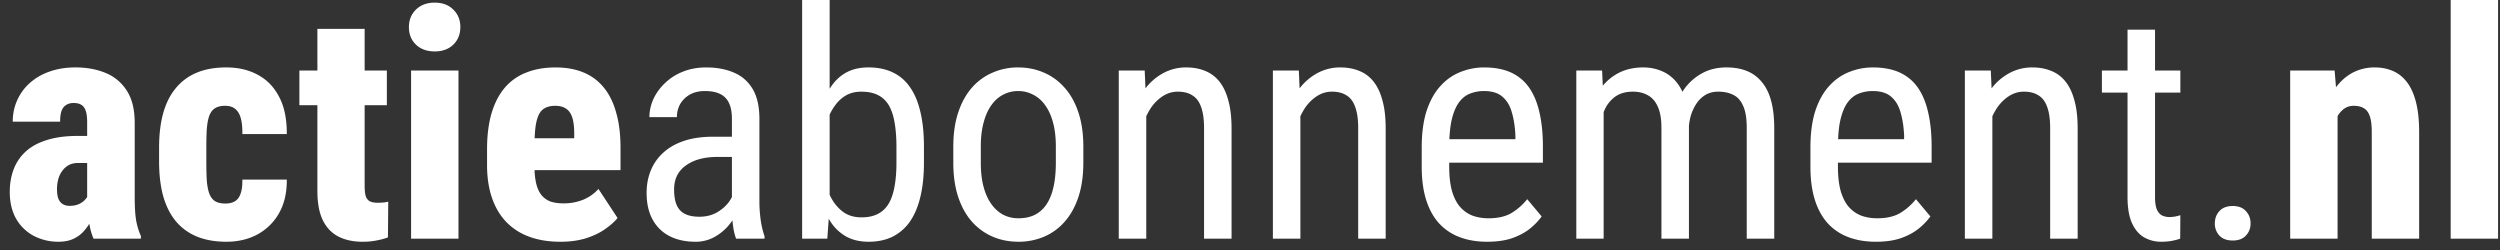 <svg width="220" height="22" xmlns="http://www.w3.org/2000/svg"><rect width="100%" height="100%" fill="#333333" stroke="none"/><path d="M7.67 17.432v-6.659c0-.437-.041-.774-.123-1.011-.082-.246-.21-.424-.383-.533-.173-.11-.401-.165-.684-.165-.273 0-.5.064-.683.192-.182.118-.315.3-.397.547-.073.237-.109.537-.109.902h-4.17c0-.665.128-1.285.383-1.86a4.458 4.458 0 0 1 1.107-1.53 5.04 5.04 0 0 1 1.737-1.012c.683-.246 1.449-.37 2.297-.37.993 0 1.882.165 2.666.493a3.962 3.962 0 0 1 1.859 1.572c.456.711.684 1.65.684 2.817v6.52c0 .903.045 1.61.136 2.12.1.501.237.939.41 1.313V21H8.23c-.19-.438-.332-.975-.423-1.613a13.808 13.808 0 0 1-.137-1.955Zm.492-5.47.014 2.38H6.89c-.329 0-.611.064-.848.191-.228.128-.42.301-.574.52-.155.21-.27.45-.342.724a3.33 3.33 0 0 0-.11.862c0 .373.046.67.137.888.1.21.233.36.397.451.164.092.355.137.574.137.383 0 .706-.077.97-.232a1.62 1.62 0 0 0 .602-.588c.128-.228.164-.429.11-.602l.697 1.641c-.137.337-.292.679-.465 1.025a4.255 4.255 0 0 1-.629.944 2.691 2.691 0 0 1-.916.697c-.364.182-.811.273-1.34.273a4.656 4.656 0 0 1-2.16-.505 3.885 3.885 0 0 1-1.558-1.49C1.053 18.62.86 17.823.86 16.884c0-.72.114-1.381.342-1.983a4.042 4.042 0 0 1 1.053-1.558c.474-.438 1.09-.775 1.846-1.012.765-.246 1.681-.37 2.748-.37h1.312Zm11.676 5.948c.328 0 .601-.064.82-.191.228-.128.397-.347.506-.657.119-.31.173-.729.164-1.257h3.91c.01 1.166-.223 2.16-.697 2.98a4.81 4.81 0 0 1-1.914 1.86c-.793.419-1.695.628-2.707.628-.994 0-1.864-.154-2.611-.464a4.747 4.747 0 0 1-1.846-1.354c-.492-.601-.861-1.34-1.107-2.215-.238-.875-.356-1.882-.356-3.021v-1.23c0-1.13.118-2.134.355-3.009.247-.884.616-1.622 1.108-2.214a4.689 4.689 0 0 1 1.846-1.368c.738-.31 1.604-.464 2.597-.464 1.067 0 1.996.218 2.79.656.801.428 1.426 1.075 1.872 1.941.456.866.68 1.955.67 3.268h-3.91c.01-.565-.036-1.03-.137-1.395-.1-.364-.264-.638-.492-.82-.219-.182-.515-.273-.889-.273-.382 0-.688.077-.915.232-.22.146-.383.374-.493.684-.1.3-.168.683-.205 1.148-.027.456-.04.993-.04 1.613v1.23c0 .639.013 1.19.04 1.655.037.465.11.848.219 1.149.11.3.273.524.492.67.228.145.538.218.93.218ZM34.043 6.207v3.049h-7.697V6.207h7.697Zm-6.111-3.664h4.156v13.781c0 .401.032.711.096.93a.772.772 0 0 0 .369.465c.173.082.405.123.697.123.21 0 .387-.01.533-.027a2.7 2.7 0 0 0 .383-.069l-.027 3.145a5.82 5.82 0 0 1-1.026.273c-.355.073-.756.11-1.203.11-.82 0-1.526-.151-2.119-.452-.592-.3-1.053-.779-1.38-1.435-.32-.657-.48-1.513-.48-2.57V2.542Zm12.414 3.664V21h-4.17V6.207h4.17Zm-4.362-3.814c0-.63.206-1.144.616-1.545.419-.41.97-.616 1.654-.616.684 0 1.23.205 1.64.616.41.4.616.911.616 1.53 0 .63-.205 1.145-.615 1.546-.41.4-.958.601-1.641.601-.684 0-1.235-.2-1.654-.601-.41-.401-.616-.912-.616-1.531Zm13.317 18.88c-1.03 0-1.946-.15-2.748-.45a5.333 5.333 0 0 1-2.024-1.313c-.547-.584-.961-1.29-1.244-2.12-.282-.838-.424-1.79-.424-2.857V13.14c0-1.194.128-2.238.383-3.131.264-.903.647-1.654 1.149-2.256a4.645 4.645 0 0 1 1.886-1.354c.757-.31 1.627-.464 2.612-.464.92 0 1.736.145 2.447.437.71.292 1.308.734 1.79 1.326.484.584.849 1.322 1.095 2.215.255.884.383 1.919.383 3.104v1.955h-10.09v-2.803h6.015v-.41c0-.602-.059-1.08-.178-1.436-.118-.355-.3-.61-.546-.765-.247-.164-.56-.246-.944-.246-.383 0-.697.072-.943.218-.237.137-.42.356-.547.656-.128.301-.219.698-.273 1.19-.046.492-.069 1.08-.069 1.764v1.394c0 .666.055 1.217.164 1.655.11.428.274.77.492 1.025.22.246.484.424.794.533.319.1.688.15 1.107.15.61 0 1.18-.104 1.709-.314a3.641 3.641 0 0 0 1.367-.957l1.682 2.557c-.265.328-.634.656-1.108.984-.465.328-1.03.597-1.695.807-.656.2-1.404.3-2.242.3Zm15.107-2.802v-8.026c0-.583-.09-1.052-.273-1.408a1.609 1.609 0 0 0-.793-.78c-.347-.163-.784-.245-1.313-.245-.51 0-.952.105-1.326.314-.364.21-.647.488-.848.834-.19.347-.287.73-.287 1.149h-2.42c0-.529.114-1.053.342-1.573.237-.52.575-.989 1.012-1.408a4.761 4.761 0 0 1 1.572-1.012c.62-.255 1.313-.382 2.078-.382.912 0 1.718.15 2.42.45.702.292 1.254.771 1.655 1.436.4.666.601 1.55.601 2.653v7.3c0 .493.037 1.017.11 1.573.081.556.195 1.034.341 1.435V21h-2.502c-.118-.292-.21-.679-.273-1.162a10.685 10.685 0 0 1-.096-1.367Zm.383-6.44.027 1.778h-1.681c-.575 0-1.099.063-1.572.191a3.668 3.668 0 0 0-1.204.56 2.43 2.43 0 0 0-.779.89c-.173.355-.26.76-.26 1.216 0 .593.082 1.066.246 1.422.164.346.41.597.739.752.328.155.742.232 1.244.232.61 0 1.148-.141 1.613-.424.465-.282.825-.624 1.08-1.025.264-.401.388-.775.37-1.121l.532 1.135c-.036.355-.154.743-.355 1.162-.191.41-.46.806-.807 1.19a4.469 4.469 0 0 1-1.23.929 3.413 3.413 0 0 1-1.572.355c-.857 0-1.61-.164-2.256-.492a3.515 3.515 0 0 1-1.49-1.449c-.356-.638-.534-1.426-.534-2.365 0-.711.123-1.367.37-1.969a4.248 4.248 0 0 1 1.093-1.558c.483-.447 1.09-.793 1.819-1.04.738-.246 1.59-.369 2.556-.369h2.051ZM70.588 0h2.42v18.129L72.803 21h-2.215V0Zm10.719 12.934v1.38c0 1.167-.11 2.188-.329 3.063-.21.866-.524 1.59-.943 2.174a4.093 4.093 0 0 1-1.531 1.299c-.602.282-1.29.423-2.065.423-.765 0-1.426-.154-1.982-.464a3.913 3.913 0 0 1-1.394-1.34c-.374-.584-.67-1.29-.89-2.12-.209-.829-.355-1.763-.437-2.802V12.7c.082-1.048.228-1.987.438-2.816.21-.839.501-1.55.875-2.133.373-.592.838-1.044 1.394-1.354.556-.31 1.217-.464 1.983-.464.784 0 1.476.136 2.078.41a3.74 3.74 0 0 1 1.531 1.271c.42.565.734 1.29.944 2.174.218.875.328 1.923.328 3.145Zm-2.42 1.38v-1.38c0-.82-.055-1.536-.164-2.147-.1-.61-.27-1.116-.506-1.517a2.28 2.28 0 0 0-.957-.903c-.392-.2-.88-.3-1.463-.3-.492 0-.925.1-1.299.3-.365.2-.679.474-.943.82a4.638 4.638 0 0 0-.657 1.163c-.173.428-.3.875-.382 1.34v3.882a7.51 7.51 0 0 0 .56 1.71c.265.537.62.98 1.067 1.325.446.347 1.002.52 1.668.52.555 0 1.025-.096 1.408-.287a2.32 2.32 0 0 0 .957-.875c.246-.401.424-.902.533-1.504.118-.61.178-1.326.178-2.146Zm5.004 0v-1.408c0-1.148.145-2.155.437-3.021.292-.875.697-1.604 1.217-2.188a5.025 5.025 0 0 1 1.818-1.312 5.534 5.534 0 0 1 2.229-.451c.811 0 1.563.15 2.256.45.692.292 1.299.73 1.818 1.313.529.584.939 1.313 1.23 2.188.292.866.438 1.873.438 3.021v1.409c0 1.148-.146 2.16-.438 3.035-.291.865-.697 1.59-1.216 2.173a5.023 5.023 0 0 1-1.819 1.313 5.718 5.718 0 0 1-2.242.437c-.802 0-1.55-.145-2.242-.437a5.15 5.15 0 0 1-1.832-1.313c-.52-.583-.925-1.308-1.217-2.173-.291-.875-.437-1.887-.437-3.036Zm2.42-1.408v1.409c0 .81.082 1.522.246 2.132.164.61.396 1.121.697 1.532.3.41.652.72 1.053.93.4.2.838.3 1.312.3.547 0 1.025-.1 1.436-.3.419-.21.765-.52 1.039-.93.273-.41.478-.921.615-1.532.137-.61.205-1.321.205-2.132v-1.409c0-.81-.082-1.517-.246-2.119-.164-.61-.397-1.121-.697-1.531a2.86 2.86 0 0 0-1.067-.93 2.79 2.79 0 0 0-1.312-.314c-.465 0-.898.105-1.299.314-.401.2-.752.51-1.053.93-.291.41-.52.92-.683 1.531-.164.602-.246 1.308-.246 2.12Zm14.56-3.54V21h-2.42V6.207h2.283l.137 3.158Zm-.588 3.677-.984-.041c-.01-1.012.105-1.946.342-2.803.246-.866.592-1.618 1.039-2.256a4.893 4.893 0 0 1 1.627-1.476 4.176 4.176 0 0 1 2.091-.533c.602 0 1.149.1 1.641.3.492.192.912.502 1.258.93.346.428.611.984.793 1.668.191.675.287 1.5.287 2.475V21h-2.42v-9.72c0-.775-.087-1.395-.26-1.86-.164-.474-.419-.816-.765-1.025-.338-.22-.766-.329-1.286-.329-.473 0-.916.133-1.326.397a3.75 3.75 0 0 0-1.08 1.094 5.949 5.949 0 0 0-.711 1.6 7.044 7.044 0 0 0-.246 1.886Zm14.151-3.678V21h-2.42V6.207h2.283l.137 3.158Zm-.588 3.678-.985-.041c-.009-1.012.105-1.946.342-2.803.246-.866.593-1.618 1.039-2.256a4.903 4.903 0 0 1 1.627-1.476 4.177 4.177 0 0 1 2.092-.533c.601 0 1.148.1 1.641.3a2.99 2.99 0 0 1 1.257.93c.347.428.611.984.793 1.668.192.675.287 1.5.287 2.475V21h-2.419v-9.72c0-.775-.087-1.395-.26-1.86-.164-.474-.42-.816-.766-1.025-.337-.22-.765-.329-1.285-.329-.474 0-.916.133-1.326.397a3.75 3.75 0 0 0-1.08 1.094 5.949 5.949 0 0 0-.711 1.6 7.044 7.044 0 0 0-.246 1.886Zm17.021 8.23c-.884 0-1.681-.132-2.392-.396a4.682 4.682 0 0 1-1.819-1.203c-.501-.547-.884-1.235-1.148-2.065-.265-.83-.397-1.809-.397-2.94v-1.667c0-1.303.151-2.406.451-3.309.31-.902.725-1.627 1.245-2.173a4.618 4.618 0 0 1 1.763-1.204 5.542 5.542 0 0 1 2.024-.382c.929 0 1.722.15 2.379.45.656.302 1.189.748 1.599 1.34.41.593.711 1.322.903 2.188.2.866.3 1.864.3 2.994v1.409h-9.242V12.25h6.822v-.342c-.036-.765-.141-1.44-.314-2.023-.164-.584-.437-1.04-.82-1.367-.383-.338-.925-.506-1.627-.506a3.28 3.28 0 0 0-1.244.232c-.374.146-.698.406-.971.78-.264.364-.474.87-.629 1.517-.146.647-.219 1.467-.219 2.461v1.668c0 .793.073 1.476.219 2.05.155.566.378 1.035.67 1.409.301.364.665.638 1.094.82.437.173.934.26 1.49.26.811 0 1.481-.155 2.01-.465a5.177 5.177 0 0 0 1.381-1.217l1.271 1.518a5.474 5.474 0 0 1-1.039 1.08c-.419.337-.939.615-1.559.834-.61.21-1.344.314-2.201.314Zm10.254-12.127V21h-2.406V6.207h2.269l.137 2.94Zm-.492 3.897-1.121-.041a11.335 11.335 0 0 1 .301-2.803c.209-.866.524-1.618.943-2.256a4.495 4.495 0 0 1 1.6-1.476c.647-.356 1.399-.533 2.255-.533.566 0 1.09.1 1.573.3.492.192.92.497 1.285.916.364.42.647.957.847 1.614.21.656.315 1.449.315 2.379V21h-2.42v-9.734c0-.775-.105-1.395-.314-1.86-.201-.465-.488-.802-.862-1.011-.373-.22-.82-.329-1.34-.329-.592 0-1.089.133-1.49.397a2.844 2.844 0 0 0-.943 1.094 5.765 5.765 0 0 0-.492 1.6 12.303 12.303 0 0 0-.137 1.886Zm7.971-1.395-1.614.52a8.26 8.26 0 0 1 .301-2.338c.21-.747.52-1.413.93-1.996a4.62 4.62 0 0 1 1.558-1.38c.62-.347 1.34-.52 2.161-.52.674 0 1.271.104 1.791.314.519.21.957.533 1.312.97.365.43.638.98.82 1.655.183.675.274 1.477.274 2.406V21h-2.42v-9.748c0-.83-.105-1.472-.315-1.928-.2-.465-.487-.788-.861-.97-.374-.192-.82-.288-1.34-.288-.419 0-.793.096-1.121.288a2.47 2.47 0 0 0-.806.792 3.889 3.889 0 0 0-.506 1.135 5.48 5.48 0 0 0-.164 1.367Zm16.474 9.625c-.884 0-1.681-.132-2.392-.396a4.682 4.682 0 0 1-1.819-1.203c-.501-.547-.884-1.235-1.148-2.065-.264-.83-.397-1.809-.397-2.94v-1.667c0-1.303.151-2.406.452-3.309.309-.902.724-1.627 1.244-2.173a4.618 4.618 0 0 1 1.763-1.204 5.542 5.542 0 0 1 2.024-.382c.929 0 1.722.15 2.379.45.656.302 1.189.748 1.599 1.34.41.593.711 1.322.903 2.188.2.866.3 1.864.3 2.994v1.409h-9.242V12.25h6.822v-.342c-.036-.765-.141-1.44-.314-2.023-.164-.584-.437-1.04-.82-1.367-.383-.338-.925-.506-1.627-.506a3.28 3.28 0 0 0-1.244.232c-.374.146-.698.406-.971.78-.264.364-.474.87-.629 1.517-.146.647-.219 1.467-.219 2.461v1.668c0 .793.073 1.476.219 2.05.155.566.378 1.035.67 1.409.301.364.665.638 1.094.82.437.173.934.26 1.49.26.811 0 1.481-.155 2.01-.465a5.177 5.177 0 0 0 1.381-1.217l1.271 1.518a5.474 5.474 0 0 1-1.039 1.08c-.419.337-.939.615-1.559.834-.61.21-1.344.314-2.201.314Zm10.254-11.908V21h-2.42V6.207h2.283l.137 3.158Zm-.588 3.678-.984-.041c-.009-1.012.105-1.946.342-2.803.246-.866.592-1.618 1.039-2.256a4.893 4.893 0 0 1 1.627-1.476 4.176 4.176 0 0 1 2.091-.533c.602 0 1.149.1 1.641.3.492.192.912.502 1.258.93.346.428.611.984.793 1.668.191.675.287 1.5.287 2.475V21h-2.42v-9.72c0-.775-.087-1.395-.26-1.86-.164-.474-.419-.816-.765-1.025-.338-.22-.766-.329-1.285-.329-.474 0-.916.133-1.327.397a3.75 3.75 0 0 0-1.08 1.094 5.98 5.98 0 0 0-.711 1.6 7.044 7.044 0 0 0-.246 1.886Zm17.131-6.836v1.941h-6.904V6.207h6.904Zm-4.648-3.596h2.42v14.725c0 .501.059.88.177 1.135.128.255.287.424.479.506.191.082.396.123.615.123.164 0 .346-.019.547-.055.2-.046.337-.082.41-.11L191.857 21a4.054 4.054 0 0 1-.656.178c-.273.063-.62.095-1.039.095a2.956 2.956 0 0 1-1.449-.369c-.447-.246-.807-.656-1.08-1.23-.274-.584-.41-1.367-.41-2.352V2.612Zm7.683 17.05c0-.43.132-.79.397-1.08.273-.302.665-.452 1.176-.452.51 0 .897.15 1.162.451.273.292.41.652.41 1.08 0 .42-.137.775-.41 1.067-.265.291-.652.437-1.162.437-.511 0-.903-.146-1.176-.437a1.528 1.528 0 0 1-.397-1.067Zm10.801-10.296V21h-4.17V6.207h3.91l.26 3.158Zm-.547 3.733-1.012.027c-.018-1.121.082-2.124.301-3.008.228-.884.556-1.636.985-2.256.437-.629.952-1.107 1.545-1.435a4.124 4.124 0 0 1 2.009-.492c.565 0 1.085.1 1.559.3.483.2.898.524 1.244.971.346.438.615 1.02.807 1.75.191.73.287 1.627.287 2.693V21h-4.17v-9.379c0-.61-.059-1.08-.178-1.408-.118-.337-.296-.57-.533-.697-.228-.137-.524-.205-.889-.205-.337 0-.633.1-.888.3a2.193 2.193 0 0 0-.616.793 4.26 4.26 0 0 0-.355 1.203c-.064.456-.096.953-.096 1.49ZM219.83 0v21h-4.17V0h4.17Z" fill="#fff"/></svg>
